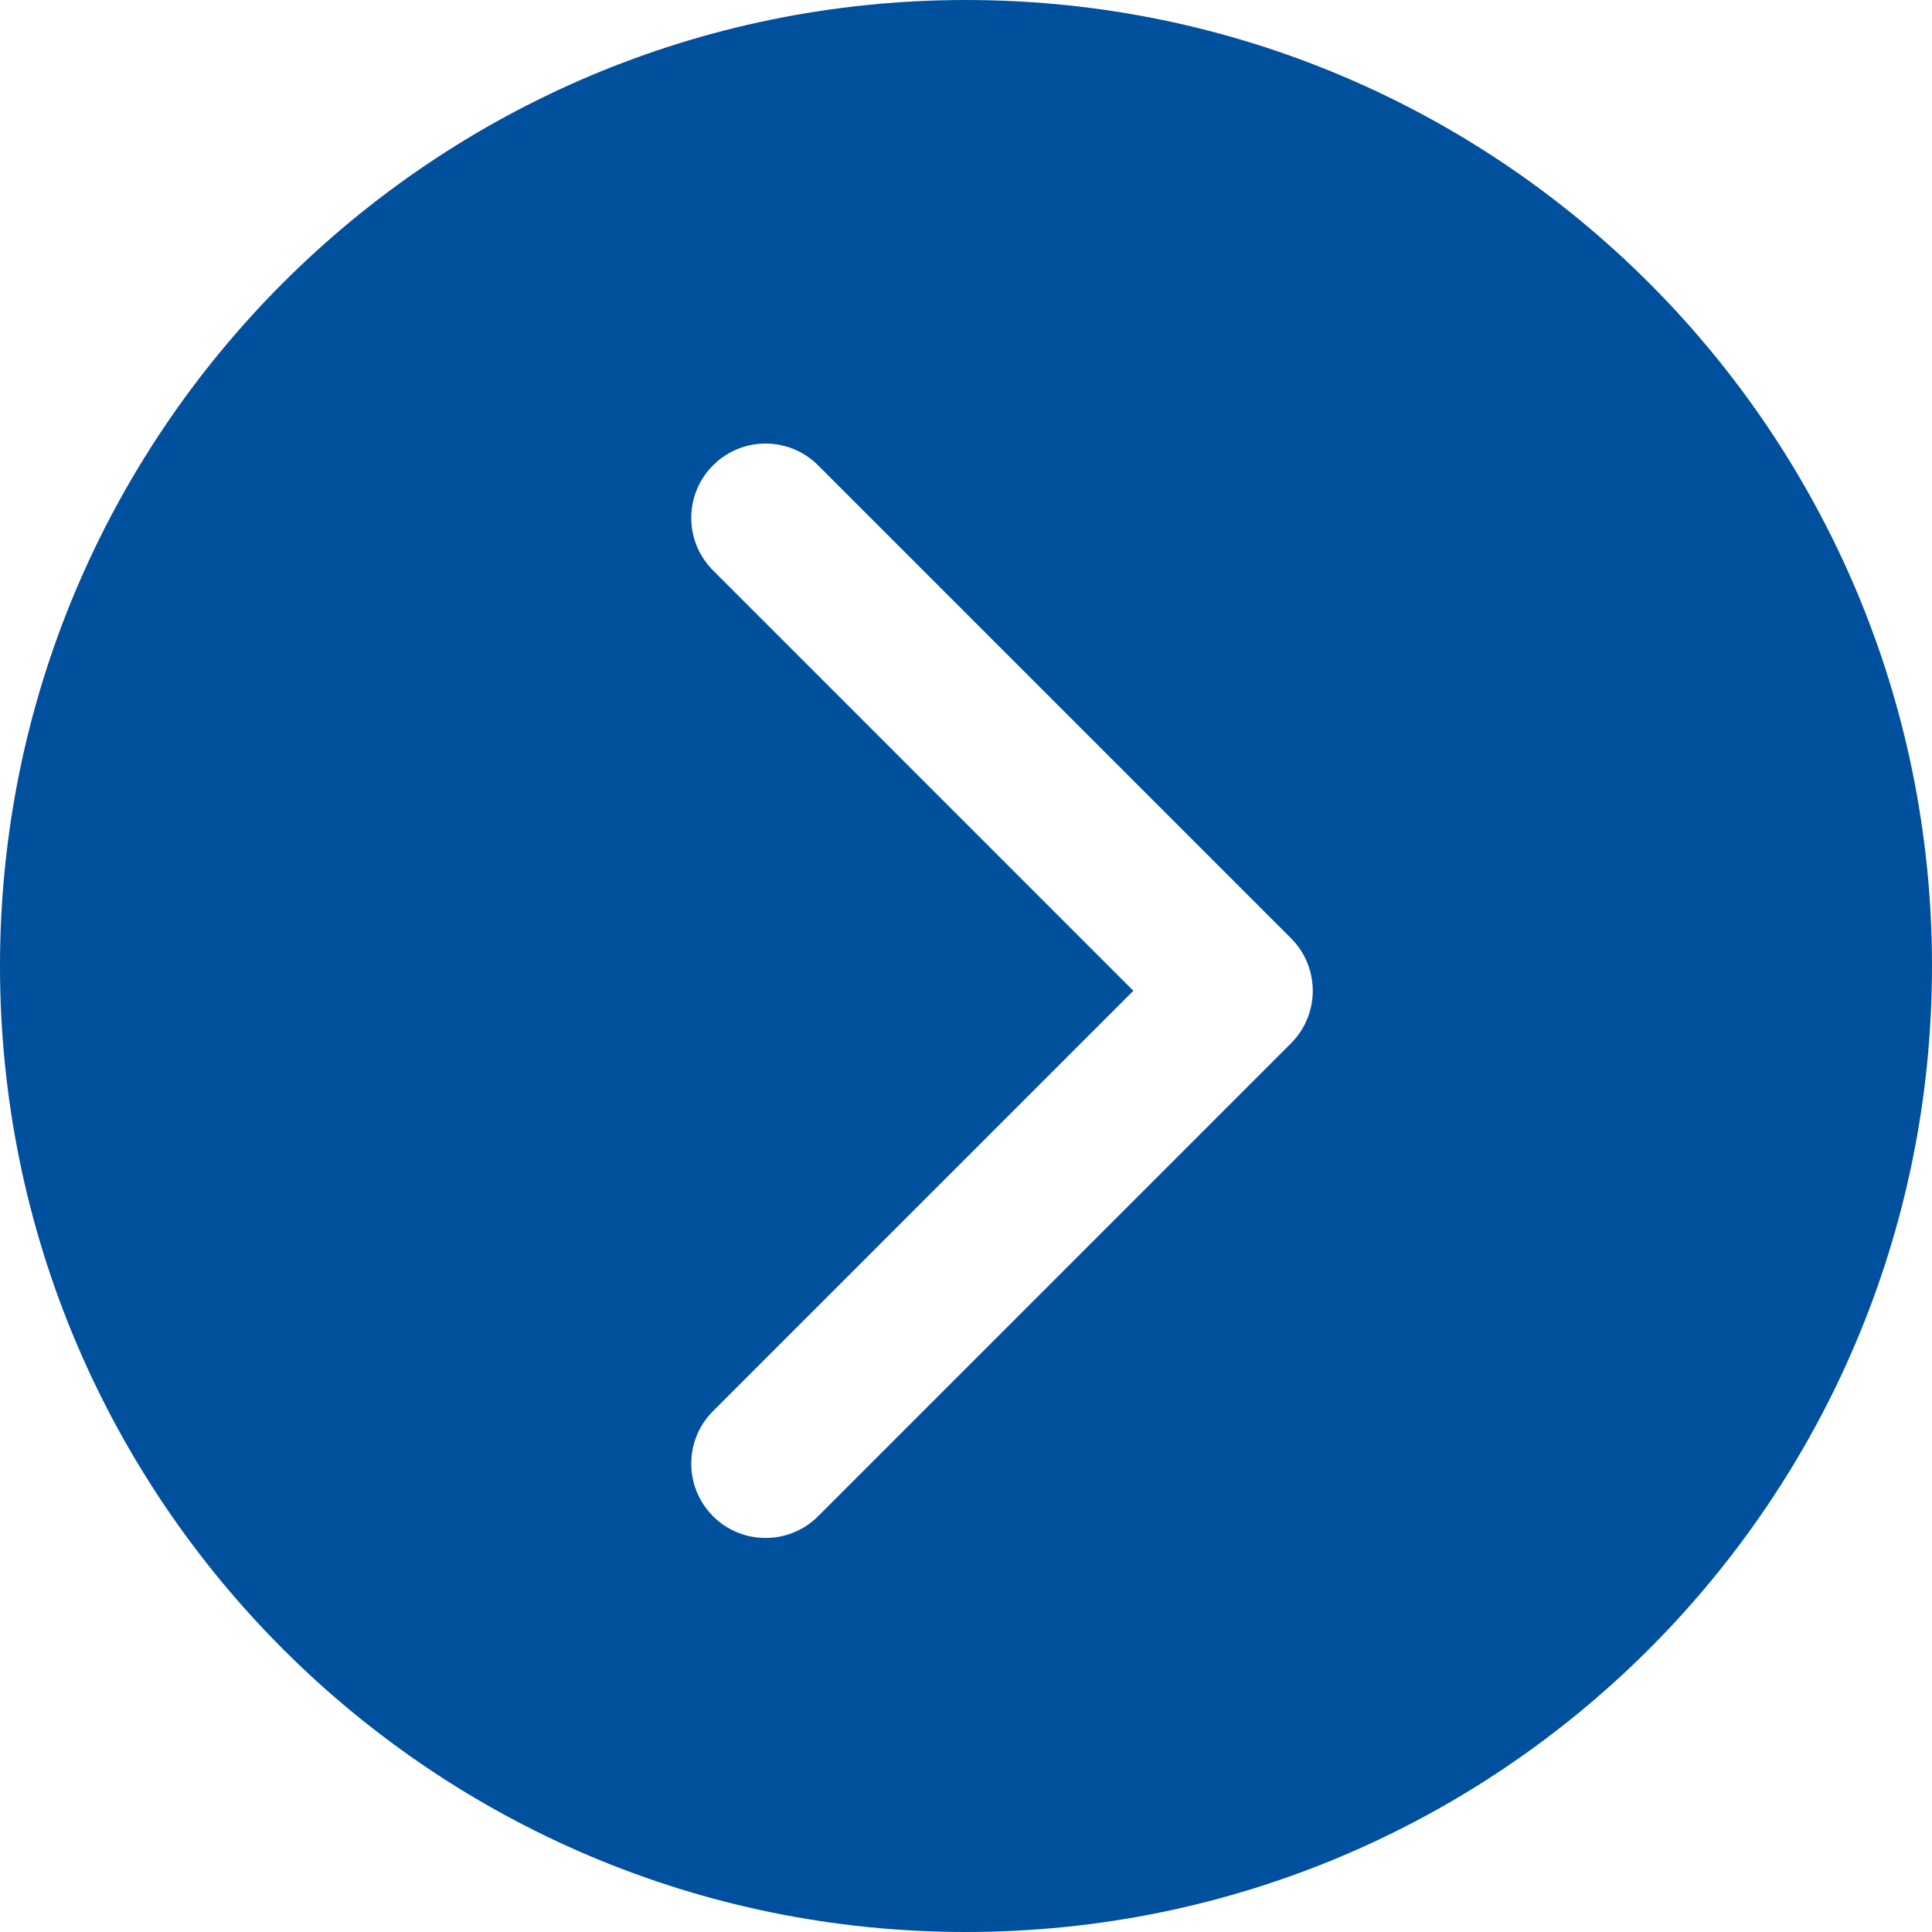 <?xml version="1.0" encoding="UTF-8"?> <svg xmlns="http://www.w3.org/2000/svg" width="29" height="29" viewBox="0 0 29 29" fill="none"> <path fill-rule="evenodd" clip-rule="evenodd" d="M14.5 29C22.508 29 29 22.508 29 14.5C29 6.492 22.508 0 14.5 0C6.492 0 0 6.492 0 14.5C0 22.508 6.492 29 14.5 29ZM19.378 14.083L12.28 6.985C11.845 6.549 11.138 6.549 10.703 6.985C10.267 7.42 10.267 8.127 10.703 8.562L17.012 14.872L10.703 21.181C10.267 21.617 10.267 22.323 10.703 22.759C11.138 23.194 11.845 23.194 12.28 22.759L19.378 15.661C19.814 15.225 19.814 14.519 19.378 14.083Z" fill="#00509E"></path> </svg> 